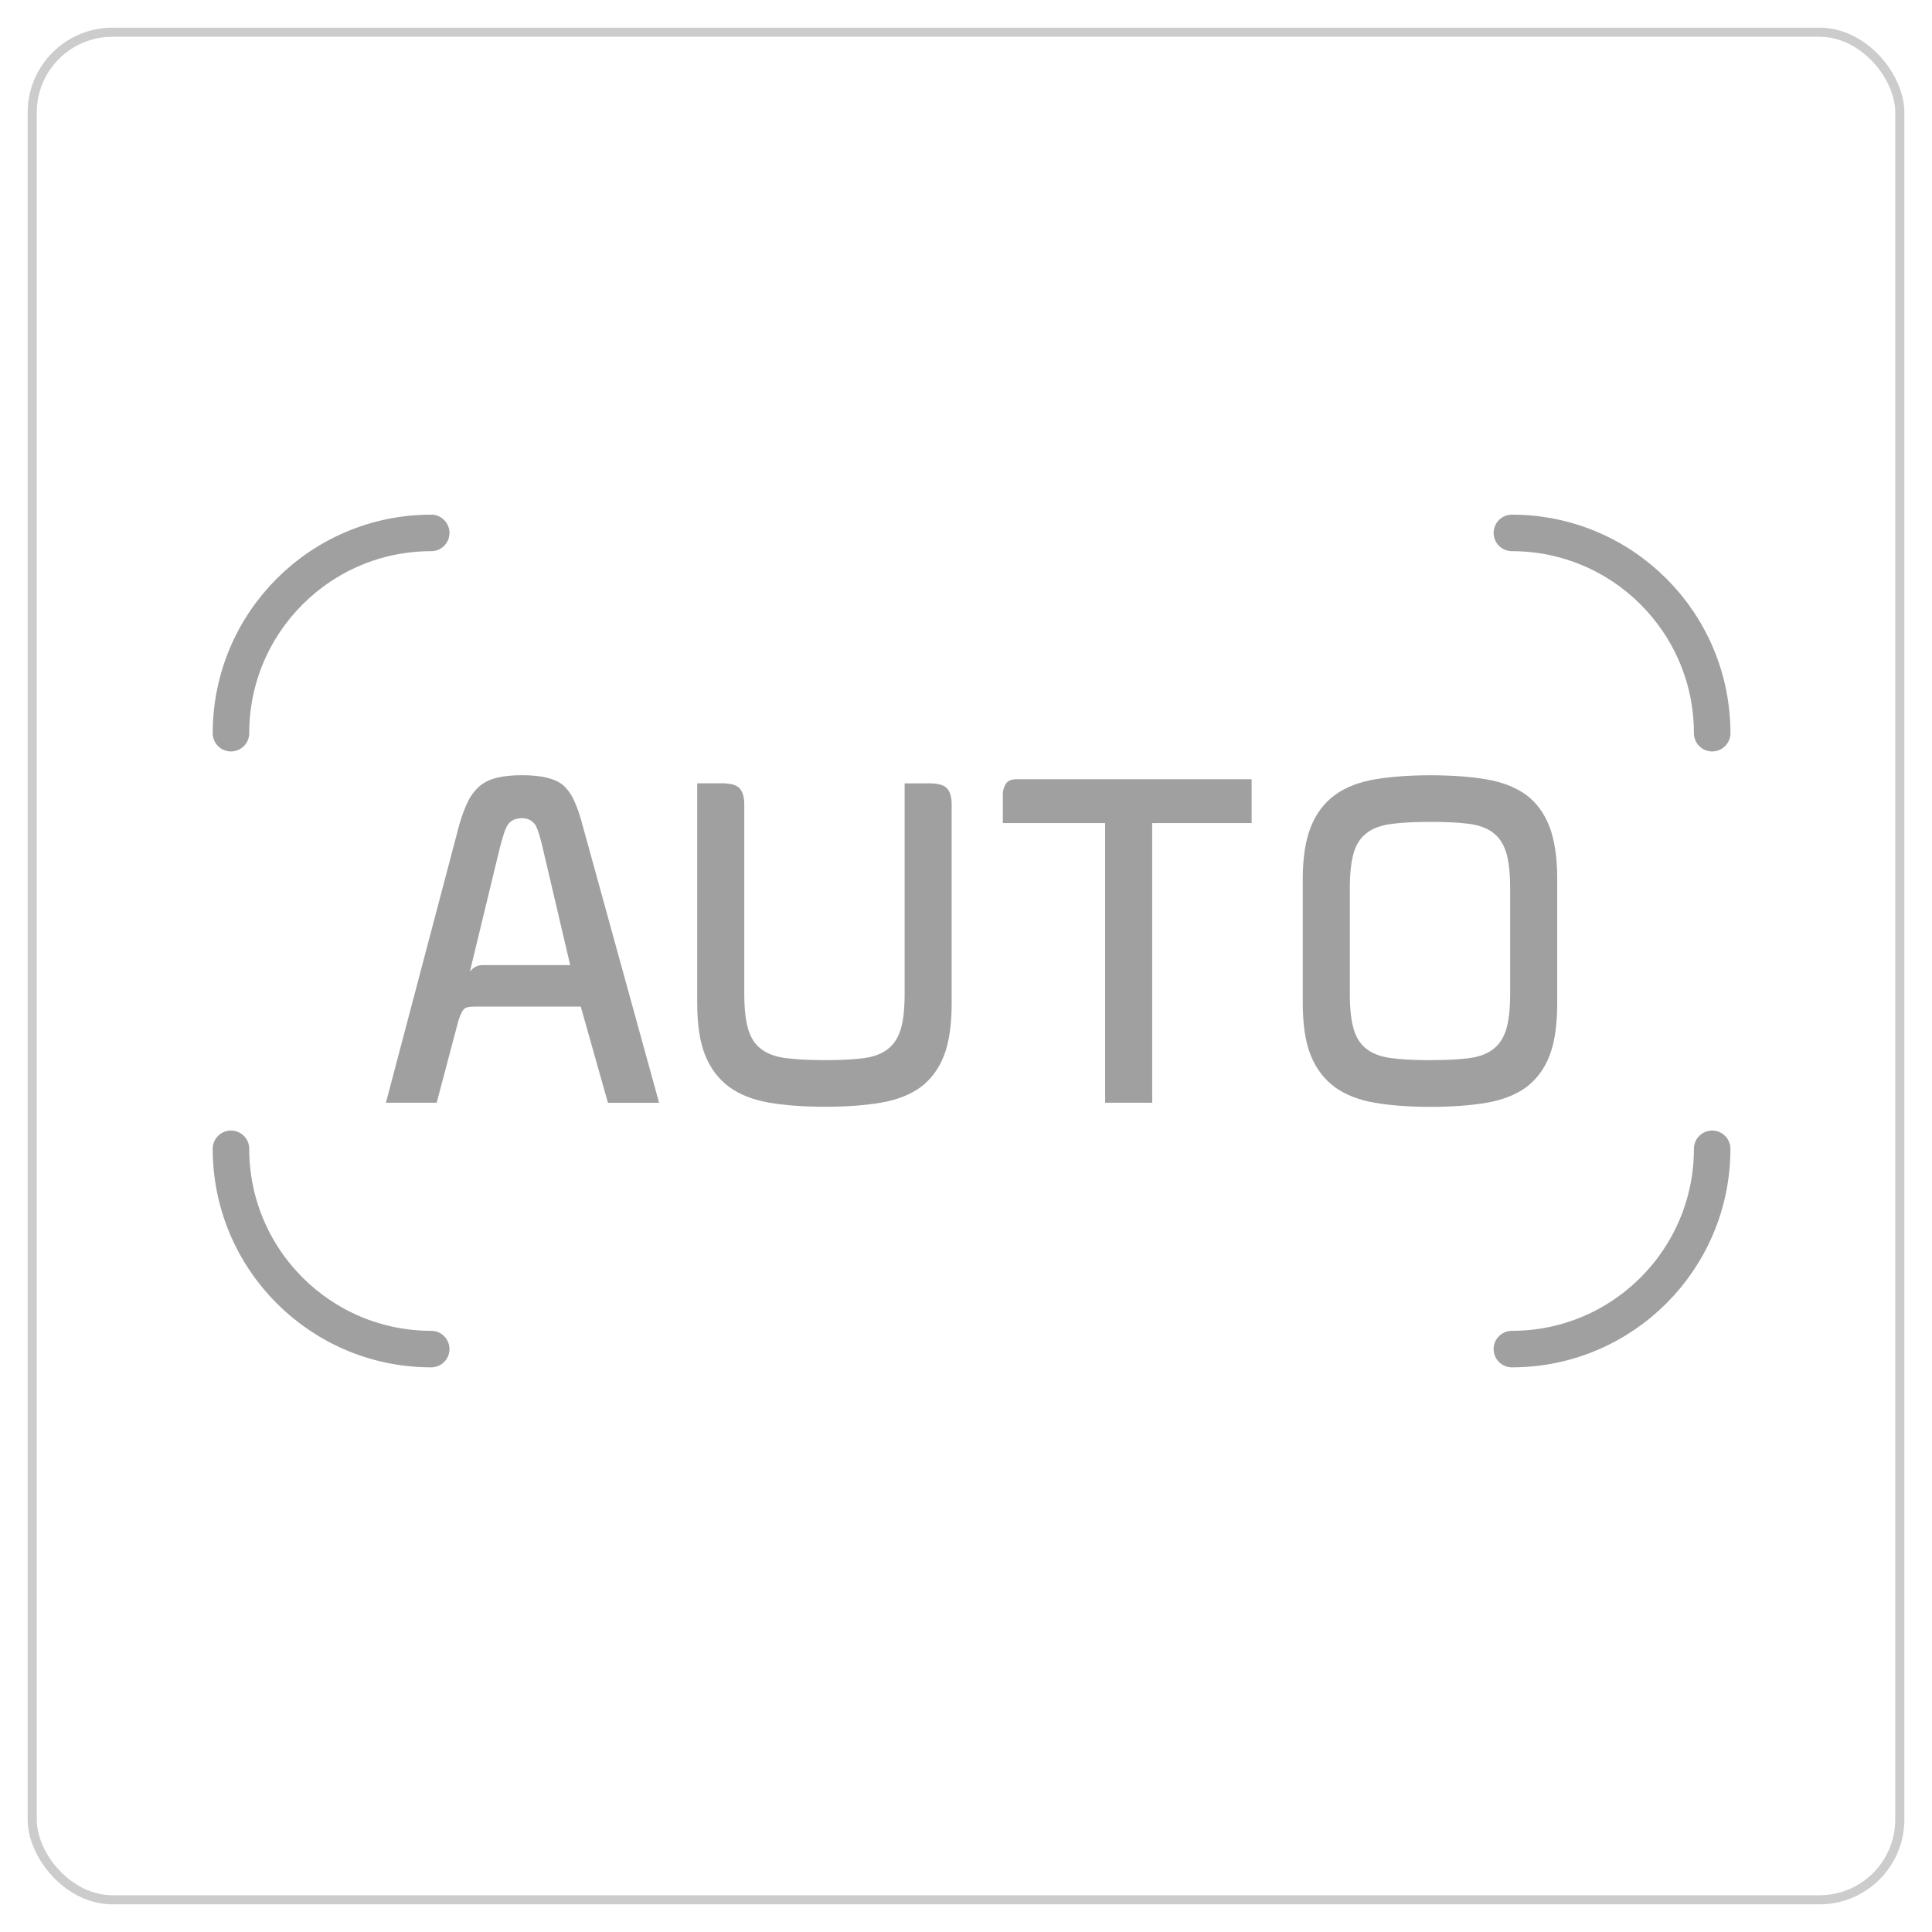 <svg viewBox="0 0 600 600" id="Layer_1" xmlns="http://www.w3.org/2000/svg">
  <path style="fill:#a0a0a0;" d="m145.95,301.75c.41-.59.96-1.07,1.64-1.45.67-.38,1.43-.57,2.26-.57h27.23l-8.45-36.04c-.42-1.85-.82-3.38-1.2-4.61-.38-1.21-.78-2.21-1.2-2.96-1.01-1.34-2.35-2.02-4.03-2.02-2.02,0-3.49.64-4.42,1.9-.5.76-.93,1.75-1.32,2.96-.38,1.21-.81,2.79-1.33,4.73l-9.2,38.06Zm-10.34,40.72h-15.76l22.82-86.47c.84-2.86,1.74-5.25,2.71-7.19.96-1.93,2.21-3.52,3.71-4.79,1.44-1.17,3.2-2.01,5.3-2.51,2.09-.5,4.71-.76,7.82-.76,5.88,0,10.08,1.01,12.6,3.02,1.26,1.1,2.31,2.49,3.15,4.17.84,1.67,1.64,3.78,2.4,6.3l24.33,88.24h-15.89l-8.44-29.88h-31.76c-1.01,0-1.86.02-2.52.07-.67.04-1.22.19-1.64.44-.68.42-1.35,1.64-2.02,3.65l-6.81,25.72Z"></path>
  <path style="fill:#a0a0a0;" d="m295.55,311.45c0,6.81-.79,12.27-2.39,16.38-1.6,4.12-4.03,7.39-7.31,9.84-3.27,2.35-7.37,3.94-12.3,4.78-4.91.84-10.69,1.26-17.33,1.26s-12.31-.42-17.27-1.26c-4.95-.84-9.07-2.44-12.35-4.78-3.35-2.45-5.88-5.72-7.56-9.84-1.68-4.11-2.52-9.57-2.52-16.38v-68.19h7.69c2.78,0,4.62.55,5.55,1.64.93,1.09,1.38,2.73,1.38,4.92v58.74c0,4.63.39,8.3,1.21,11.03.78,2.73,2.16,4.81,4.09,6.24,1.84,1.43,4.39,2.35,7.62,2.78,3.24.41,7.3.63,12.17.63,4.62,0,8.5-.19,11.66-.57,3.15-.37,5.68-1.28,7.62-2.71,1.94-1.43,3.33-3.49,4.17-6.18.84-2.68,1.26-6.43,1.26-11.21v-65.29h7.69c2.78,0,4.62.55,5.55,1.64.92,1.09,1.37,2.73,1.37,4.92v61.64Z"></path>
  <path style="fill:#a0a0a0;" d="m357.83,255.61v86.85h-14.62v-86.85h-31.77v-8.95c0-1.09.29-2.14.89-3.15.59-1.01,1.72-1.51,3.4-1.51h72.98v13.62h-30.89Z"></path>
  <path style="fill:#a0a0a0;" d="m444.29,329.23c4.62,0,8.5-.19,11.66-.57,3.15-.37,5.68-1.28,7.62-2.71,1.94-1.43,3.33-3.49,4.17-6.18.83-2.68,1.25-6.43,1.25-11.21v-32.65c0-4.78-.42-8.52-1.25-11.21-.84-2.69-2.22-4.75-4.17-6.18-1.93-1.43-4.47-2.33-7.62-2.71-3.16-.38-7.05-.57-11.66-.57-4.87,0-8.92.21-12.17.64-3.23.42-5.78,1.35-7.62,2.78-1.93,1.43-3.31,3.5-4.1,6.23-.8,2.74-1.2,6.41-1.2,11.03v32.65c0,4.63.39,8.3,1.2,11.03.79,2.73,2.17,4.81,4.1,6.24,1.84,1.43,4.38,2.35,7.62,2.78,3.24.41,7.3.63,12.17.63m39.32-17.77c0,6.81-.79,12.27-2.39,16.38-1.6,4.12-4.03,7.39-7.31,9.84-3.28,2.35-7.37,3.94-12.3,4.78-4.91.84-10.69,1.26-17.33,1.26s-12.31-.42-17.27-1.26c-4.95-.84-9.08-2.44-12.35-4.78-3.35-2.45-5.88-5.72-7.56-9.84-1.68-4.11-2.52-9.57-2.52-16.38v-38.45c0-6.63.84-12.06,2.52-16.26,1.68-4.2,4.21-7.52,7.56-9.95,3.27-2.35,7.4-3.95,12.35-4.79,4.96-.84,10.72-1.26,17.27-1.26s12.42.42,17.33,1.26c4.92.84,9.02,2.44,12.3,4.79,3.28,2.43,5.71,5.76,7.31,9.95,1.6,4.21,2.39,9.63,2.39,16.26v38.45Z"></path>
  <path style="fill:none; stroke:#a0a0a0; stroke-linecap:round; stroke-linejoin:round; stroke-width:11.34px;" d="m531.73,356.77c0,34.35-27.85,62.2-62.2,62.2m-335.61,0c-34.35,0-62.19-27.85-62.19-62.2m0-129.07c0-34.35,27.84-62.2,62.19-62.2m335.61,0c34.35,0,62.2,27.85,62.2,62.2"></path>
  <rect style="fill:none; stroke:#ccc; stroke-miterlimit:10; stroke-width:2.83px;" ry="24.95" rx="24.95" height="580" width="580" y="10" x="10"></rect>
</svg>
